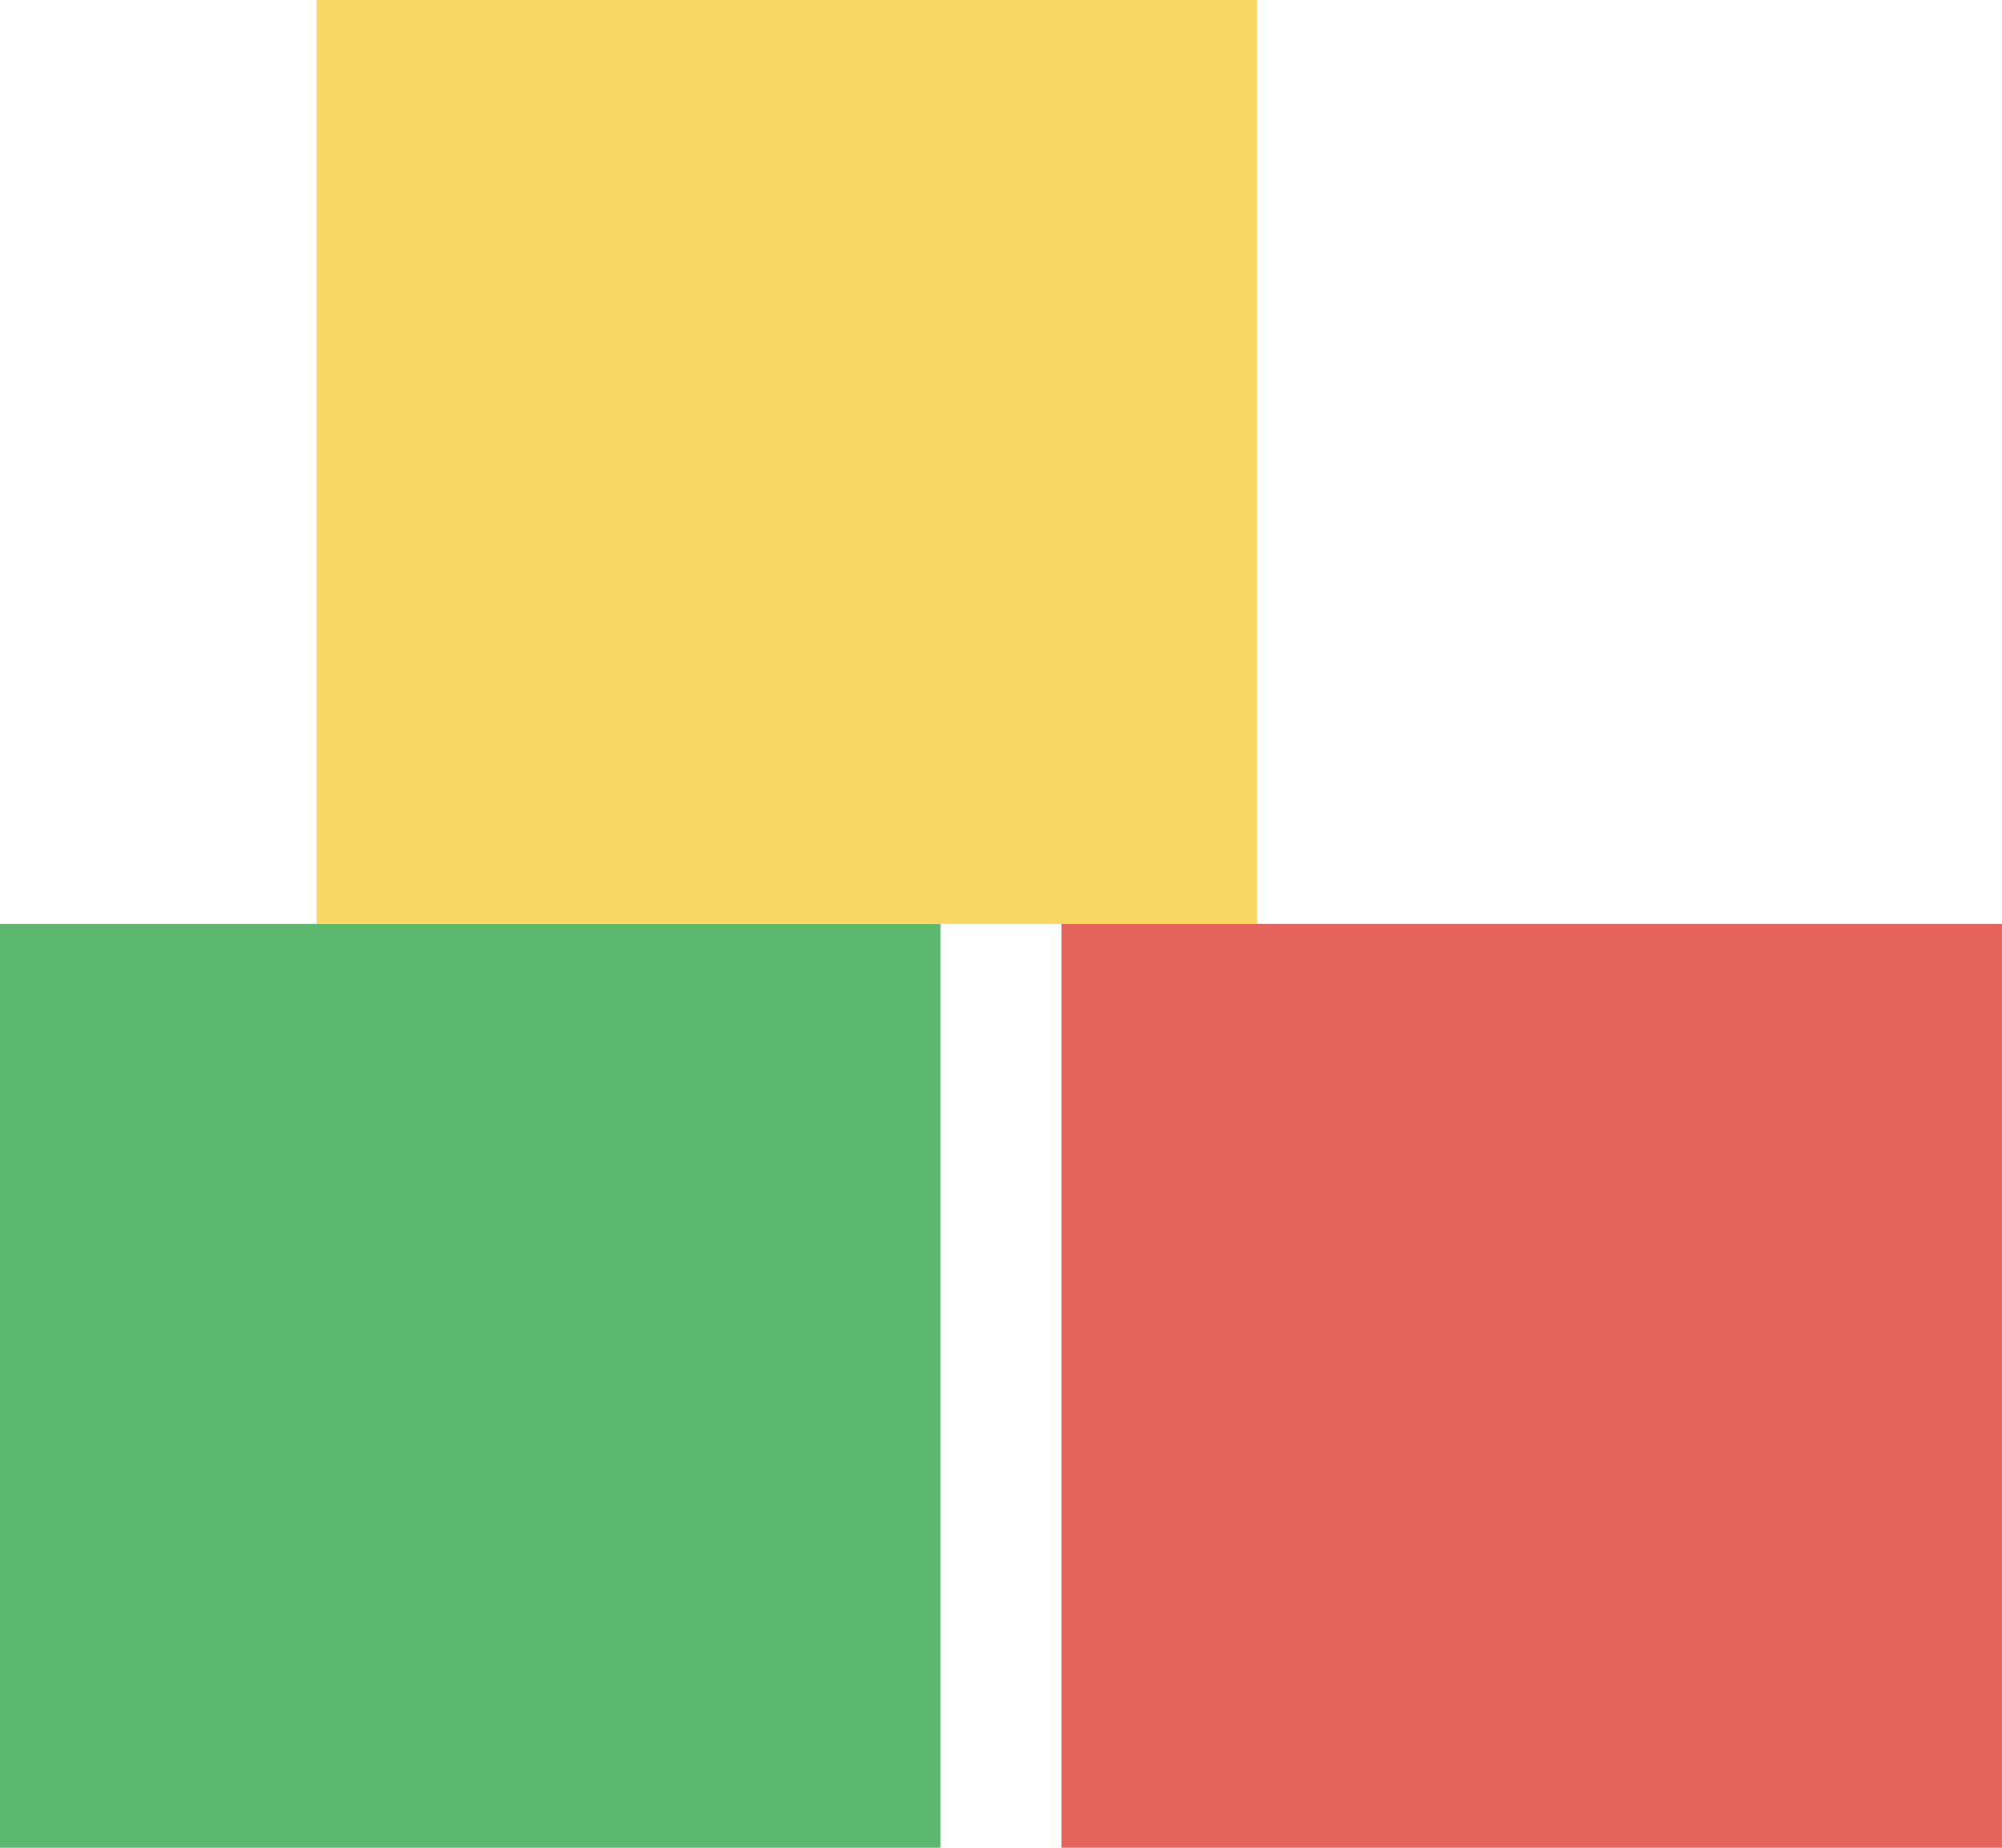 <?xml version="1.0" encoding="UTF-8"?> <svg xmlns="http://www.w3.org/2000/svg" width="52" height="48" viewBox="0 0 52 48" fill="none"> <g clip-path="url(#clip0_347_380)"> <path d="M24.428 24H0V48H24.428V24Z" fill="#5DB86F"></path> <path d="M51.998 24H27.57V48H51.998V24Z" fill="#E4645B"></path> <path d="M32.651 0H8.223V24H32.651V0Z" fill="#F8D863"></path> </g> <defs> <clipPath id="clip0_347_380"> <rect width="52" height="48" fill="white"></rect> </clipPath> </defs> </svg> 